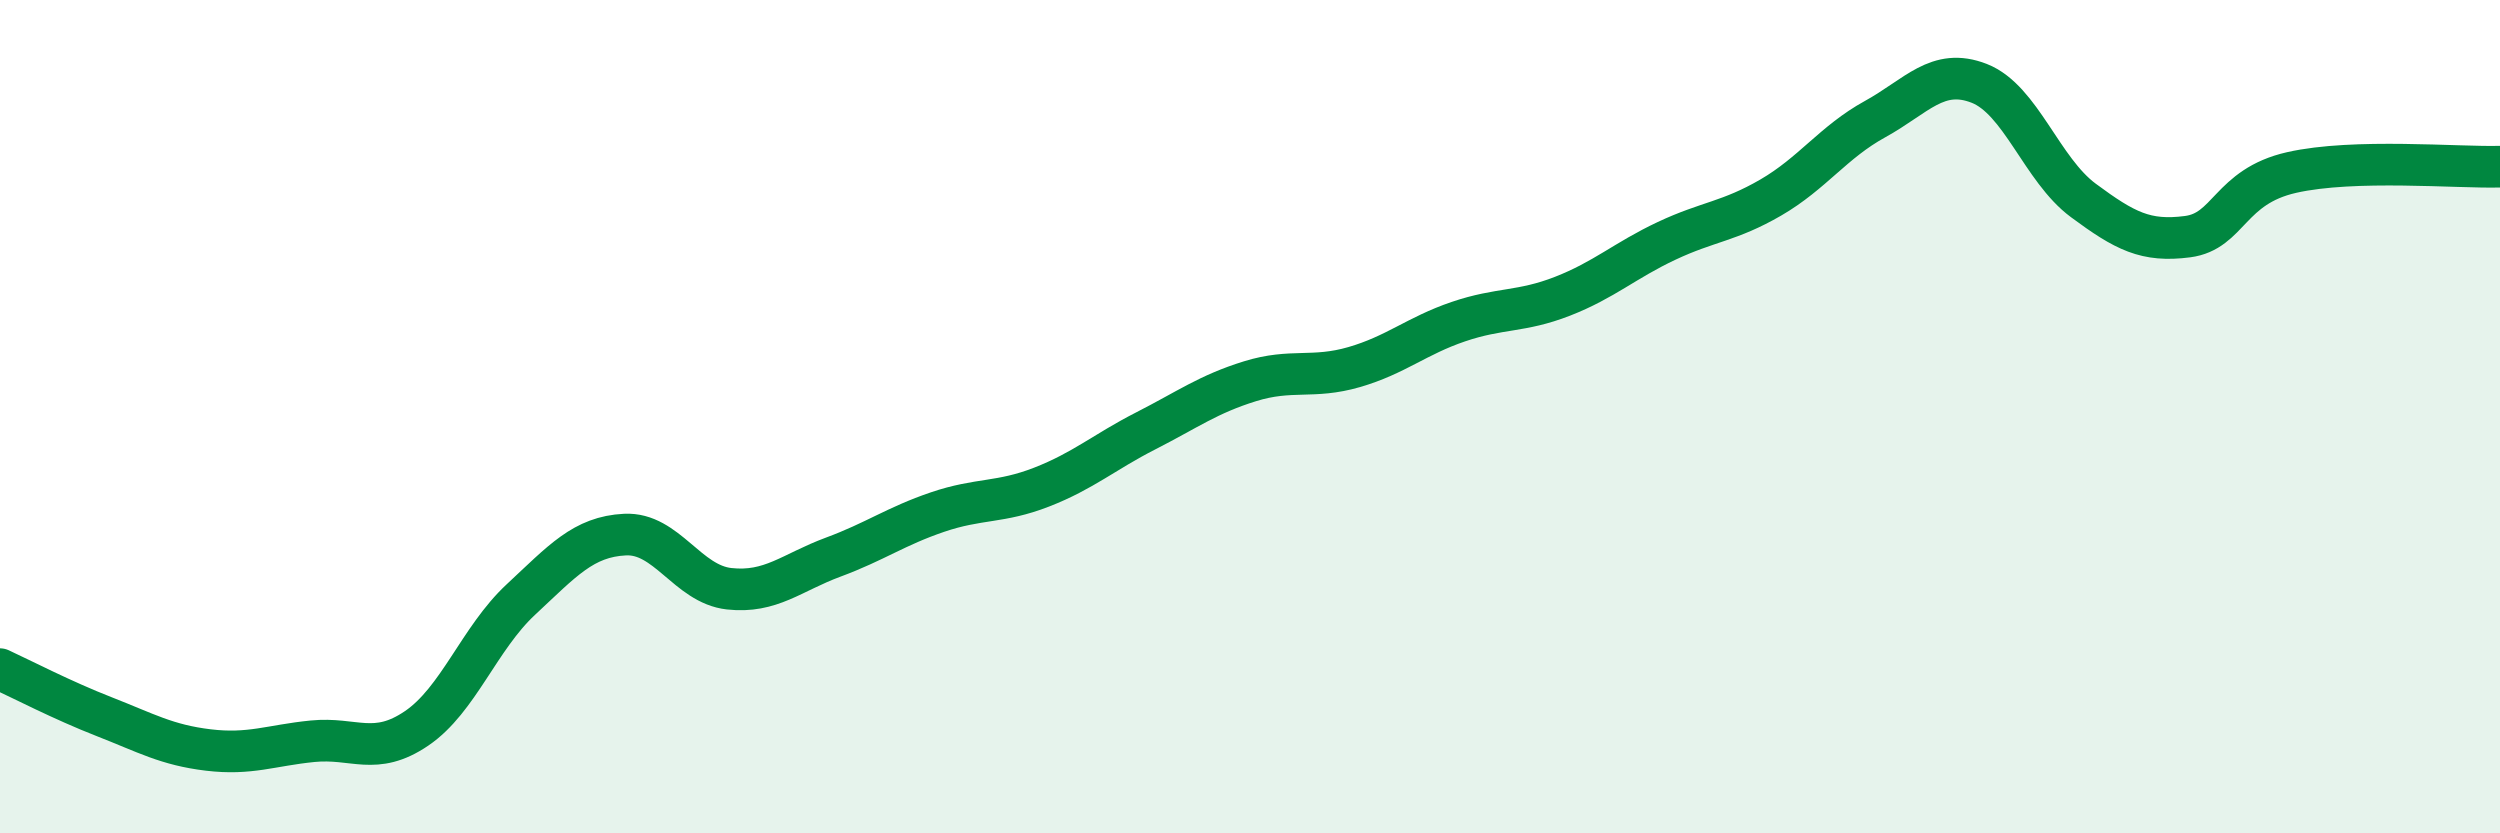 
    <svg width="60" height="20" viewBox="0 0 60 20" xmlns="http://www.w3.org/2000/svg">
      <path
        d="M 0,16.06 C 0.5,16.29 1.5,16.81 2.5,17.2 C 3.5,17.59 4,17.88 5,18 C 6,18.12 6.5,17.89 7.5,17.79 C 8.5,17.69 9,18.16 10,17.48 C 11,16.8 11.5,15.32 12.5,14.39 C 13.5,13.46 14,12.88 15,12.83 C 16,12.78 16.5,14.02 17.5,14.13 C 18.5,14.24 19,13.74 20,13.37 C 21,13 21.5,12.63 22.5,12.29 C 23.5,11.95 24,12.08 25,11.69 C 26,11.3 26.5,10.85 27.5,10.34 C 28.5,9.83 29,9.46 30,9.15 C 31,8.84 31.5,9.1 32.5,8.81 C 33.5,8.52 34,8.06 35,7.72 C 36,7.38 36.5,7.5 37.5,7.11 C 38.5,6.72 39,6.25 40,5.78 C 41,5.31 41.5,5.32 42.5,4.74 C 43.5,4.16 44,3.41 45,2.86 C 46,2.31 46.5,1.61 47.5,2 C 48.5,2.39 49,4.07 50,4.81 C 51,5.55 51.5,5.81 52.5,5.68 C 53.5,5.55 53.5,4.48 55,4.14 C 56.5,3.8 59,4.03 60,4L60 20L0 20Z"
        fill="#008740"
        opacity="0.1"
        stroke-linecap="round"
        stroke-linejoin="round"
      />
      <path
        d="M 0,16.06 C 0.5,16.29 1.5,16.81 2.5,17.2 C 3.5,17.59 4,17.88 5,18 C 6,18.12 6.5,17.89 7.5,17.79 C 8.5,17.69 9,18.16 10,17.48 C 11,16.8 11.5,15.32 12.5,14.39 C 13.5,13.46 14,12.88 15,12.83 C 16,12.78 16.5,14.02 17.5,14.13 C 18.5,14.24 19,13.74 20,13.37 C 21,13 21.5,12.63 22.5,12.29 C 23.5,11.95 24,12.08 25,11.69 C 26,11.3 26.5,10.85 27.5,10.34 C 28.5,9.83 29,9.46 30,9.15 C 31,8.84 31.5,9.1 32.5,8.81 C 33.5,8.52 34,8.06 35,7.72 C 36,7.38 36.5,7.5 37.5,7.11 C 38.5,6.72 39,6.25 40,5.78 C 41,5.31 41.5,5.32 42.5,4.74 C 43.5,4.16 44,3.41 45,2.86 C 46,2.31 46.5,1.61 47.5,2 C 48.5,2.39 49,4.07 50,4.81 C 51,5.55 51.5,5.81 52.5,5.68 C 53.5,5.55 53.5,4.48 55,4.14 C 56.5,3.8 59,4.03 60,4"
        stroke="#008740"
        stroke-width="1"
        fill="none"
        stroke-linecap="round"
        stroke-linejoin="round"
      />
    </svg>
  